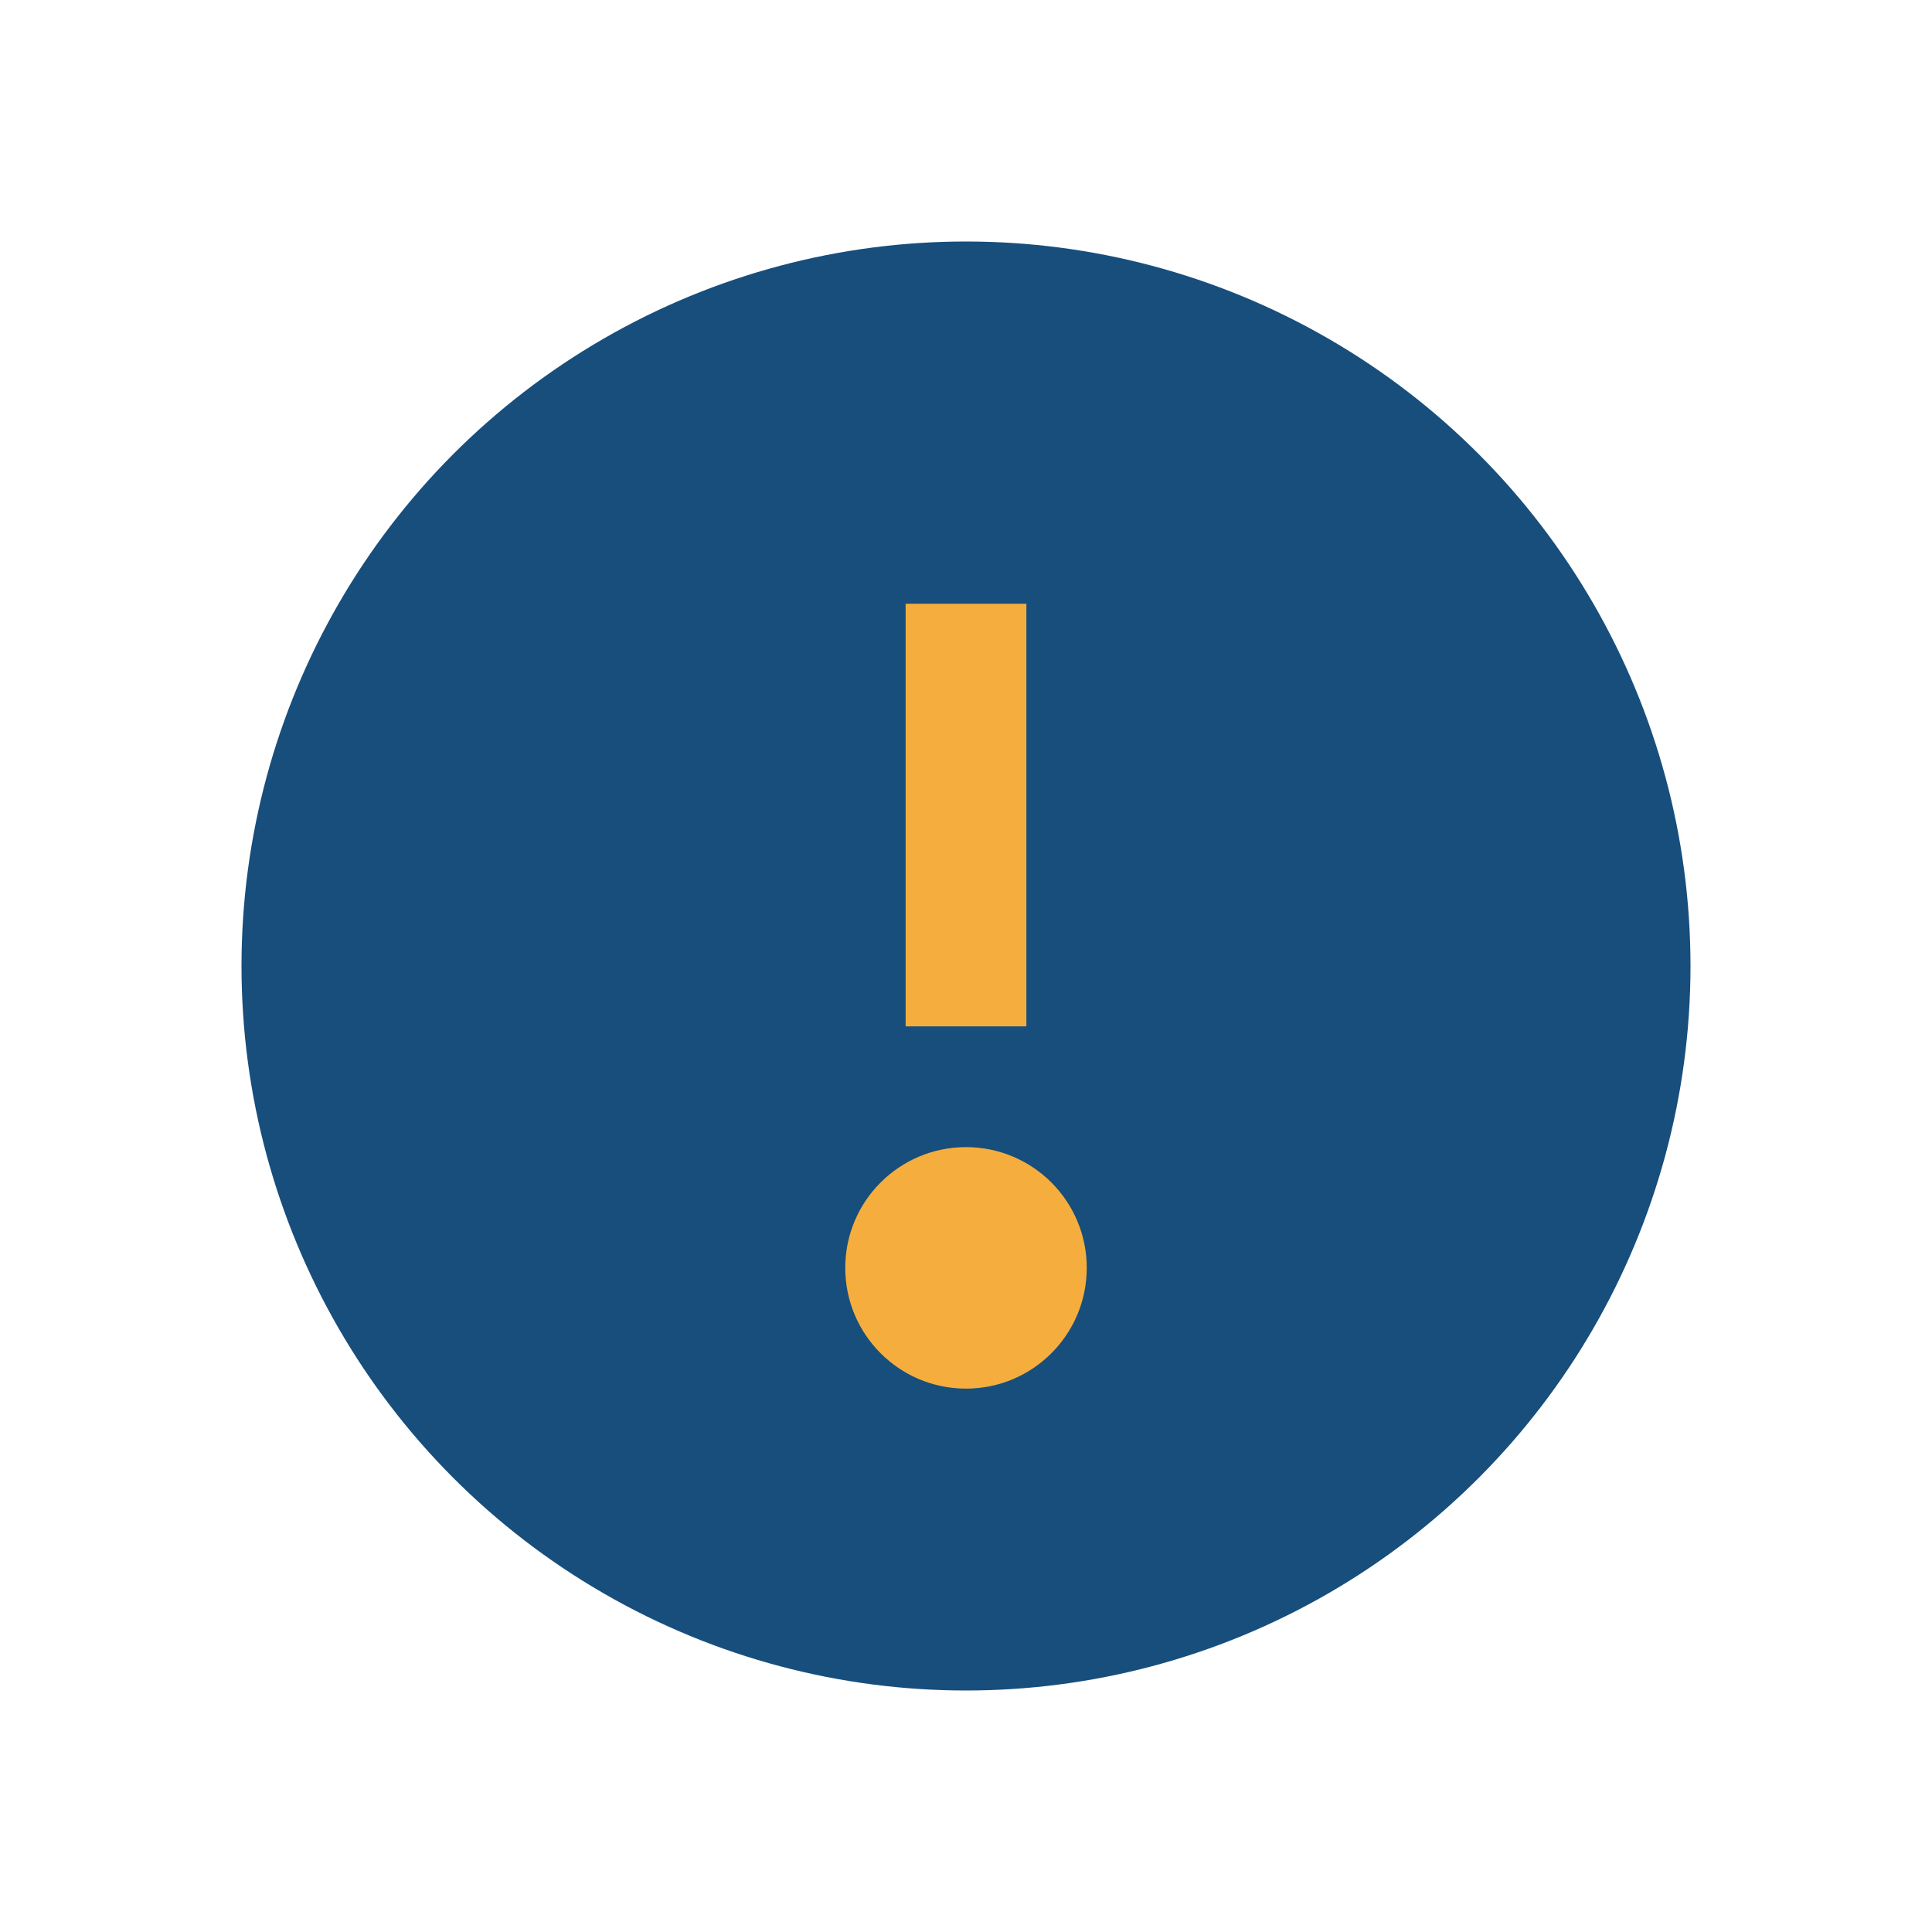 <?xml version="1.0" encoding="UTF-8"?>
<svg xmlns="http://www.w3.org/2000/svg" width="32" height="32" viewBox="0 0 32 32"><circle cx="16" cy="16" r="12" fill="#174e7c"/><path d="M16 10v7" stroke="#f5ae3d" stroke-width="2"/><circle cx="16" cy="21" r="2" fill="#f5ae3d"/></svg>